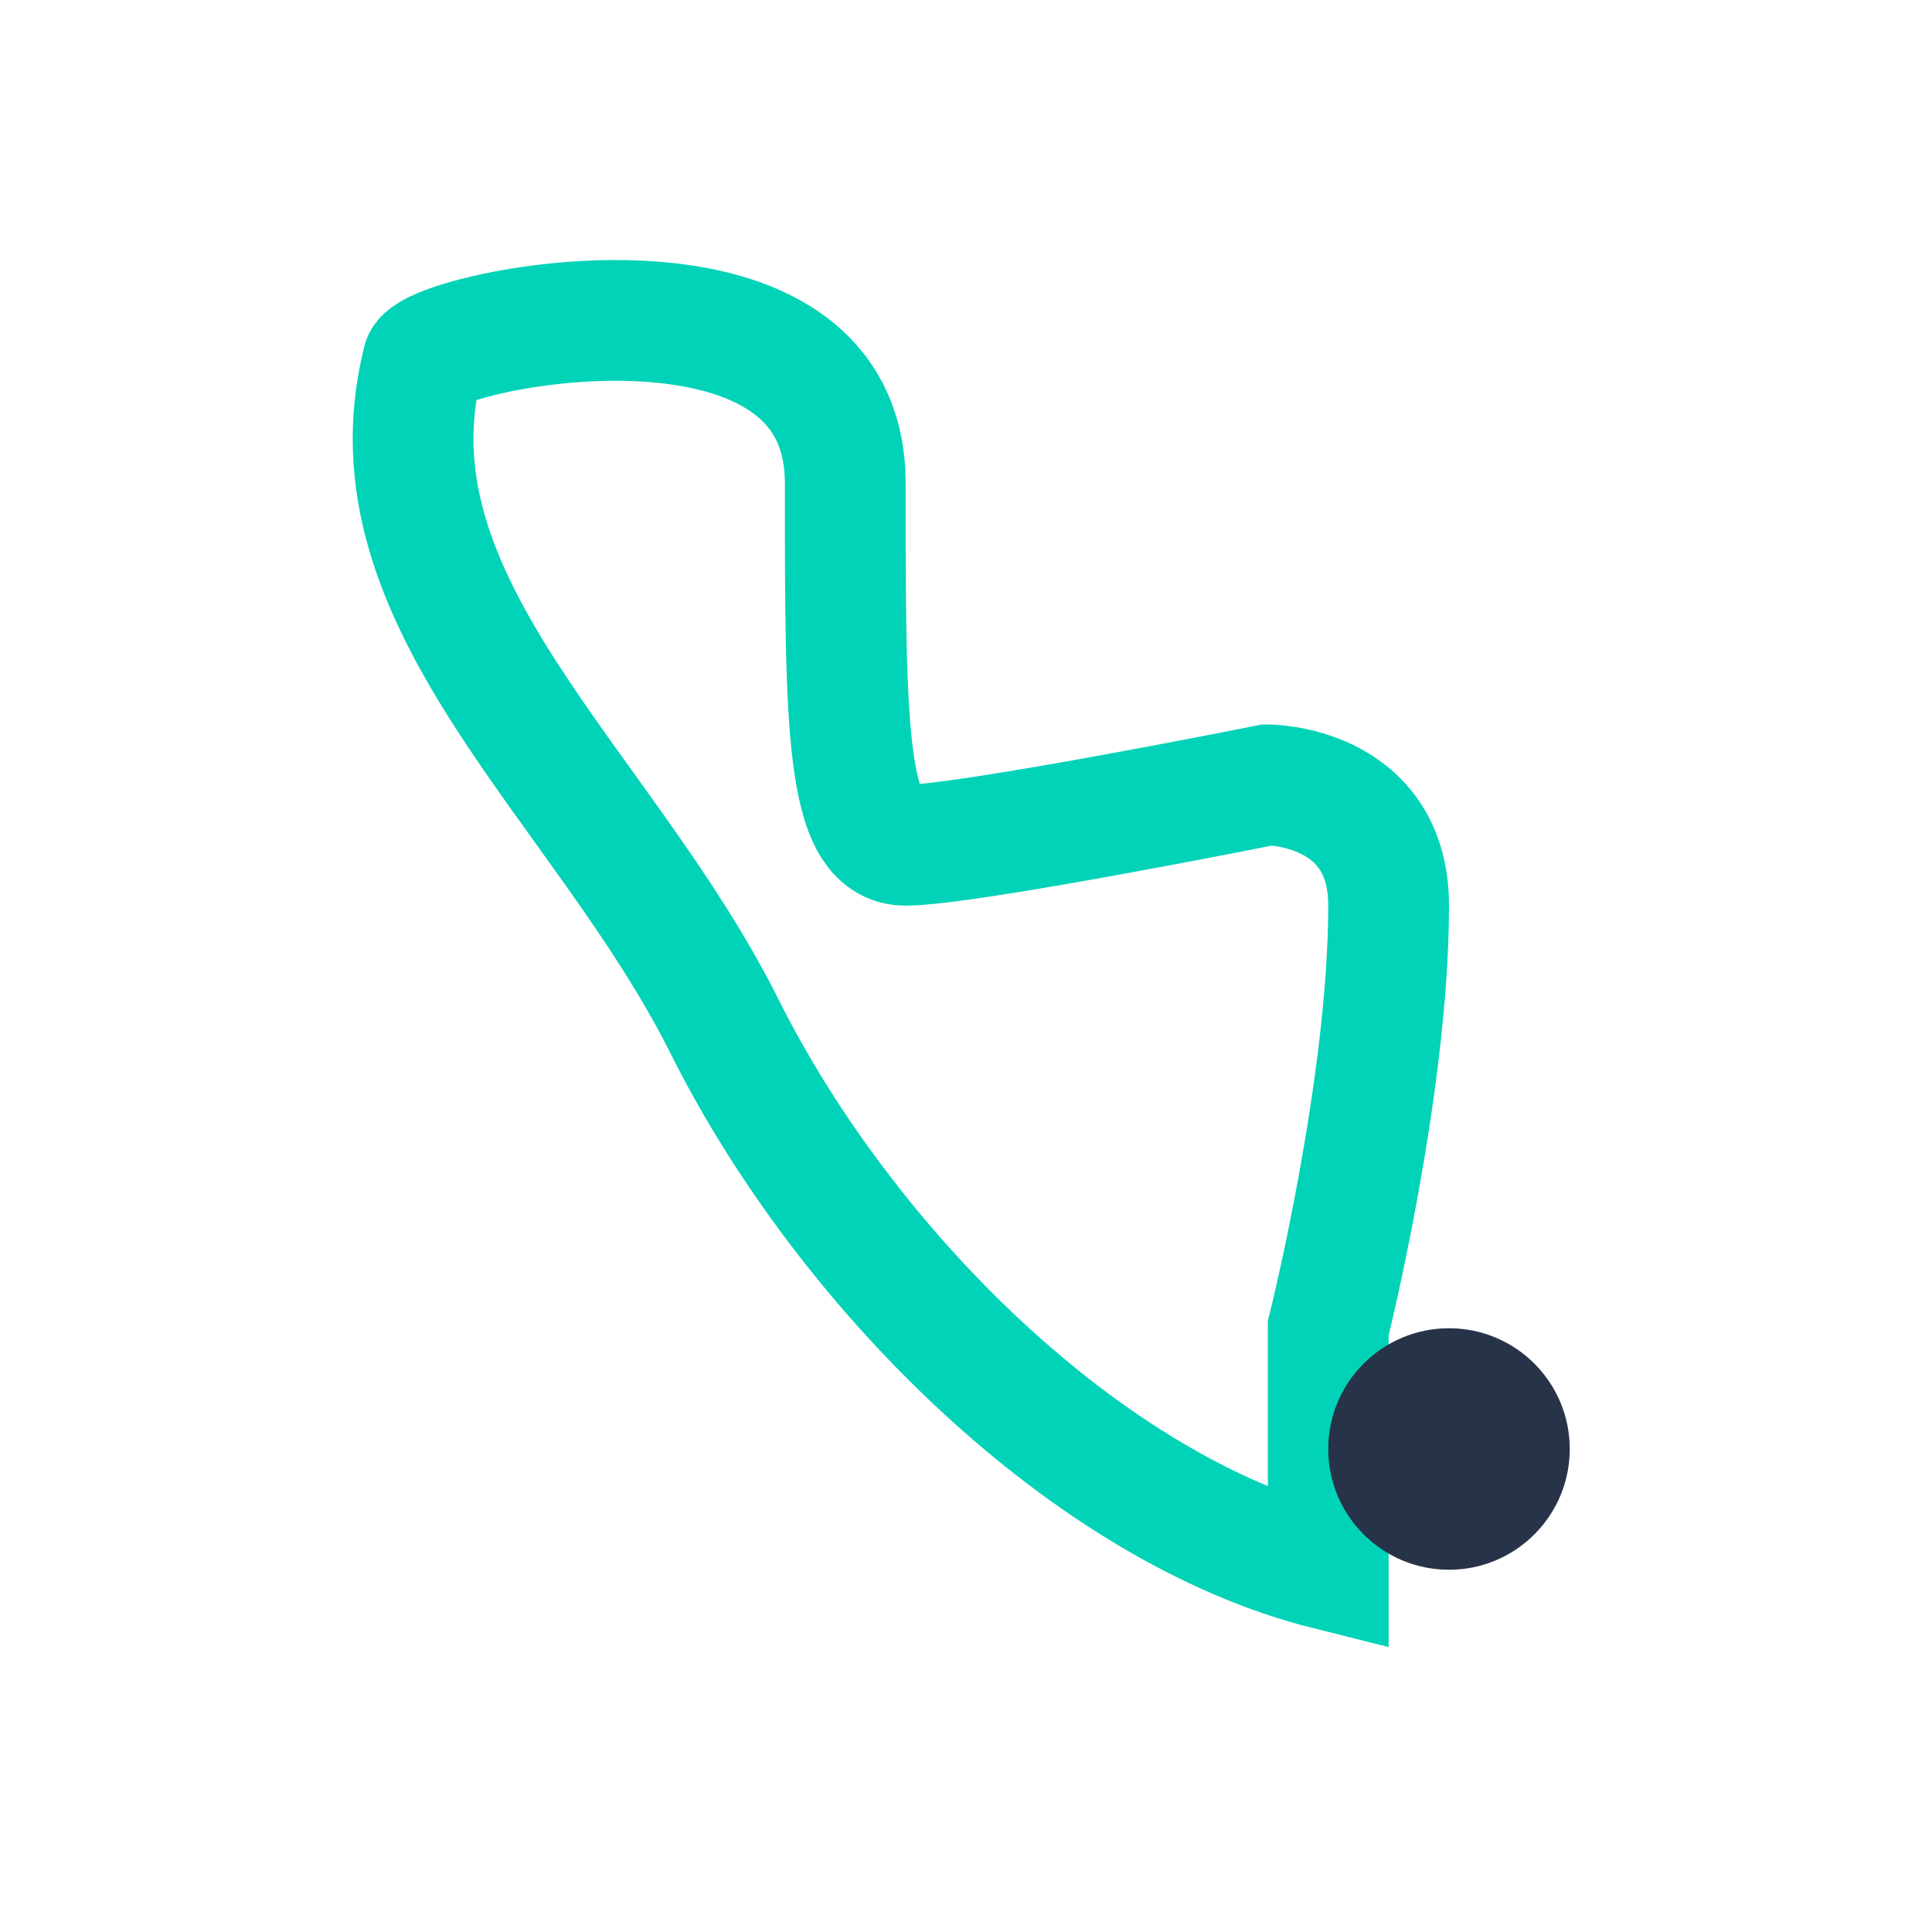 <?xml version="1.0" encoding="UTF-8"?>
<svg xmlns="http://www.w3.org/2000/svg" width="32" height="32" viewBox="0 0 32 32"><path d="M22 26c-4-1-8-5-10-9S6 10 7 6c0-.5 7-2 7 2s0 6 1 6 6-1 6-1 2 0 2 2c0 3-1 7-1 7z" fill="none" stroke="#00D3B7" stroke-width="2"/><circle cx="24" cy="24" r="2" fill="#273348"/></svg>